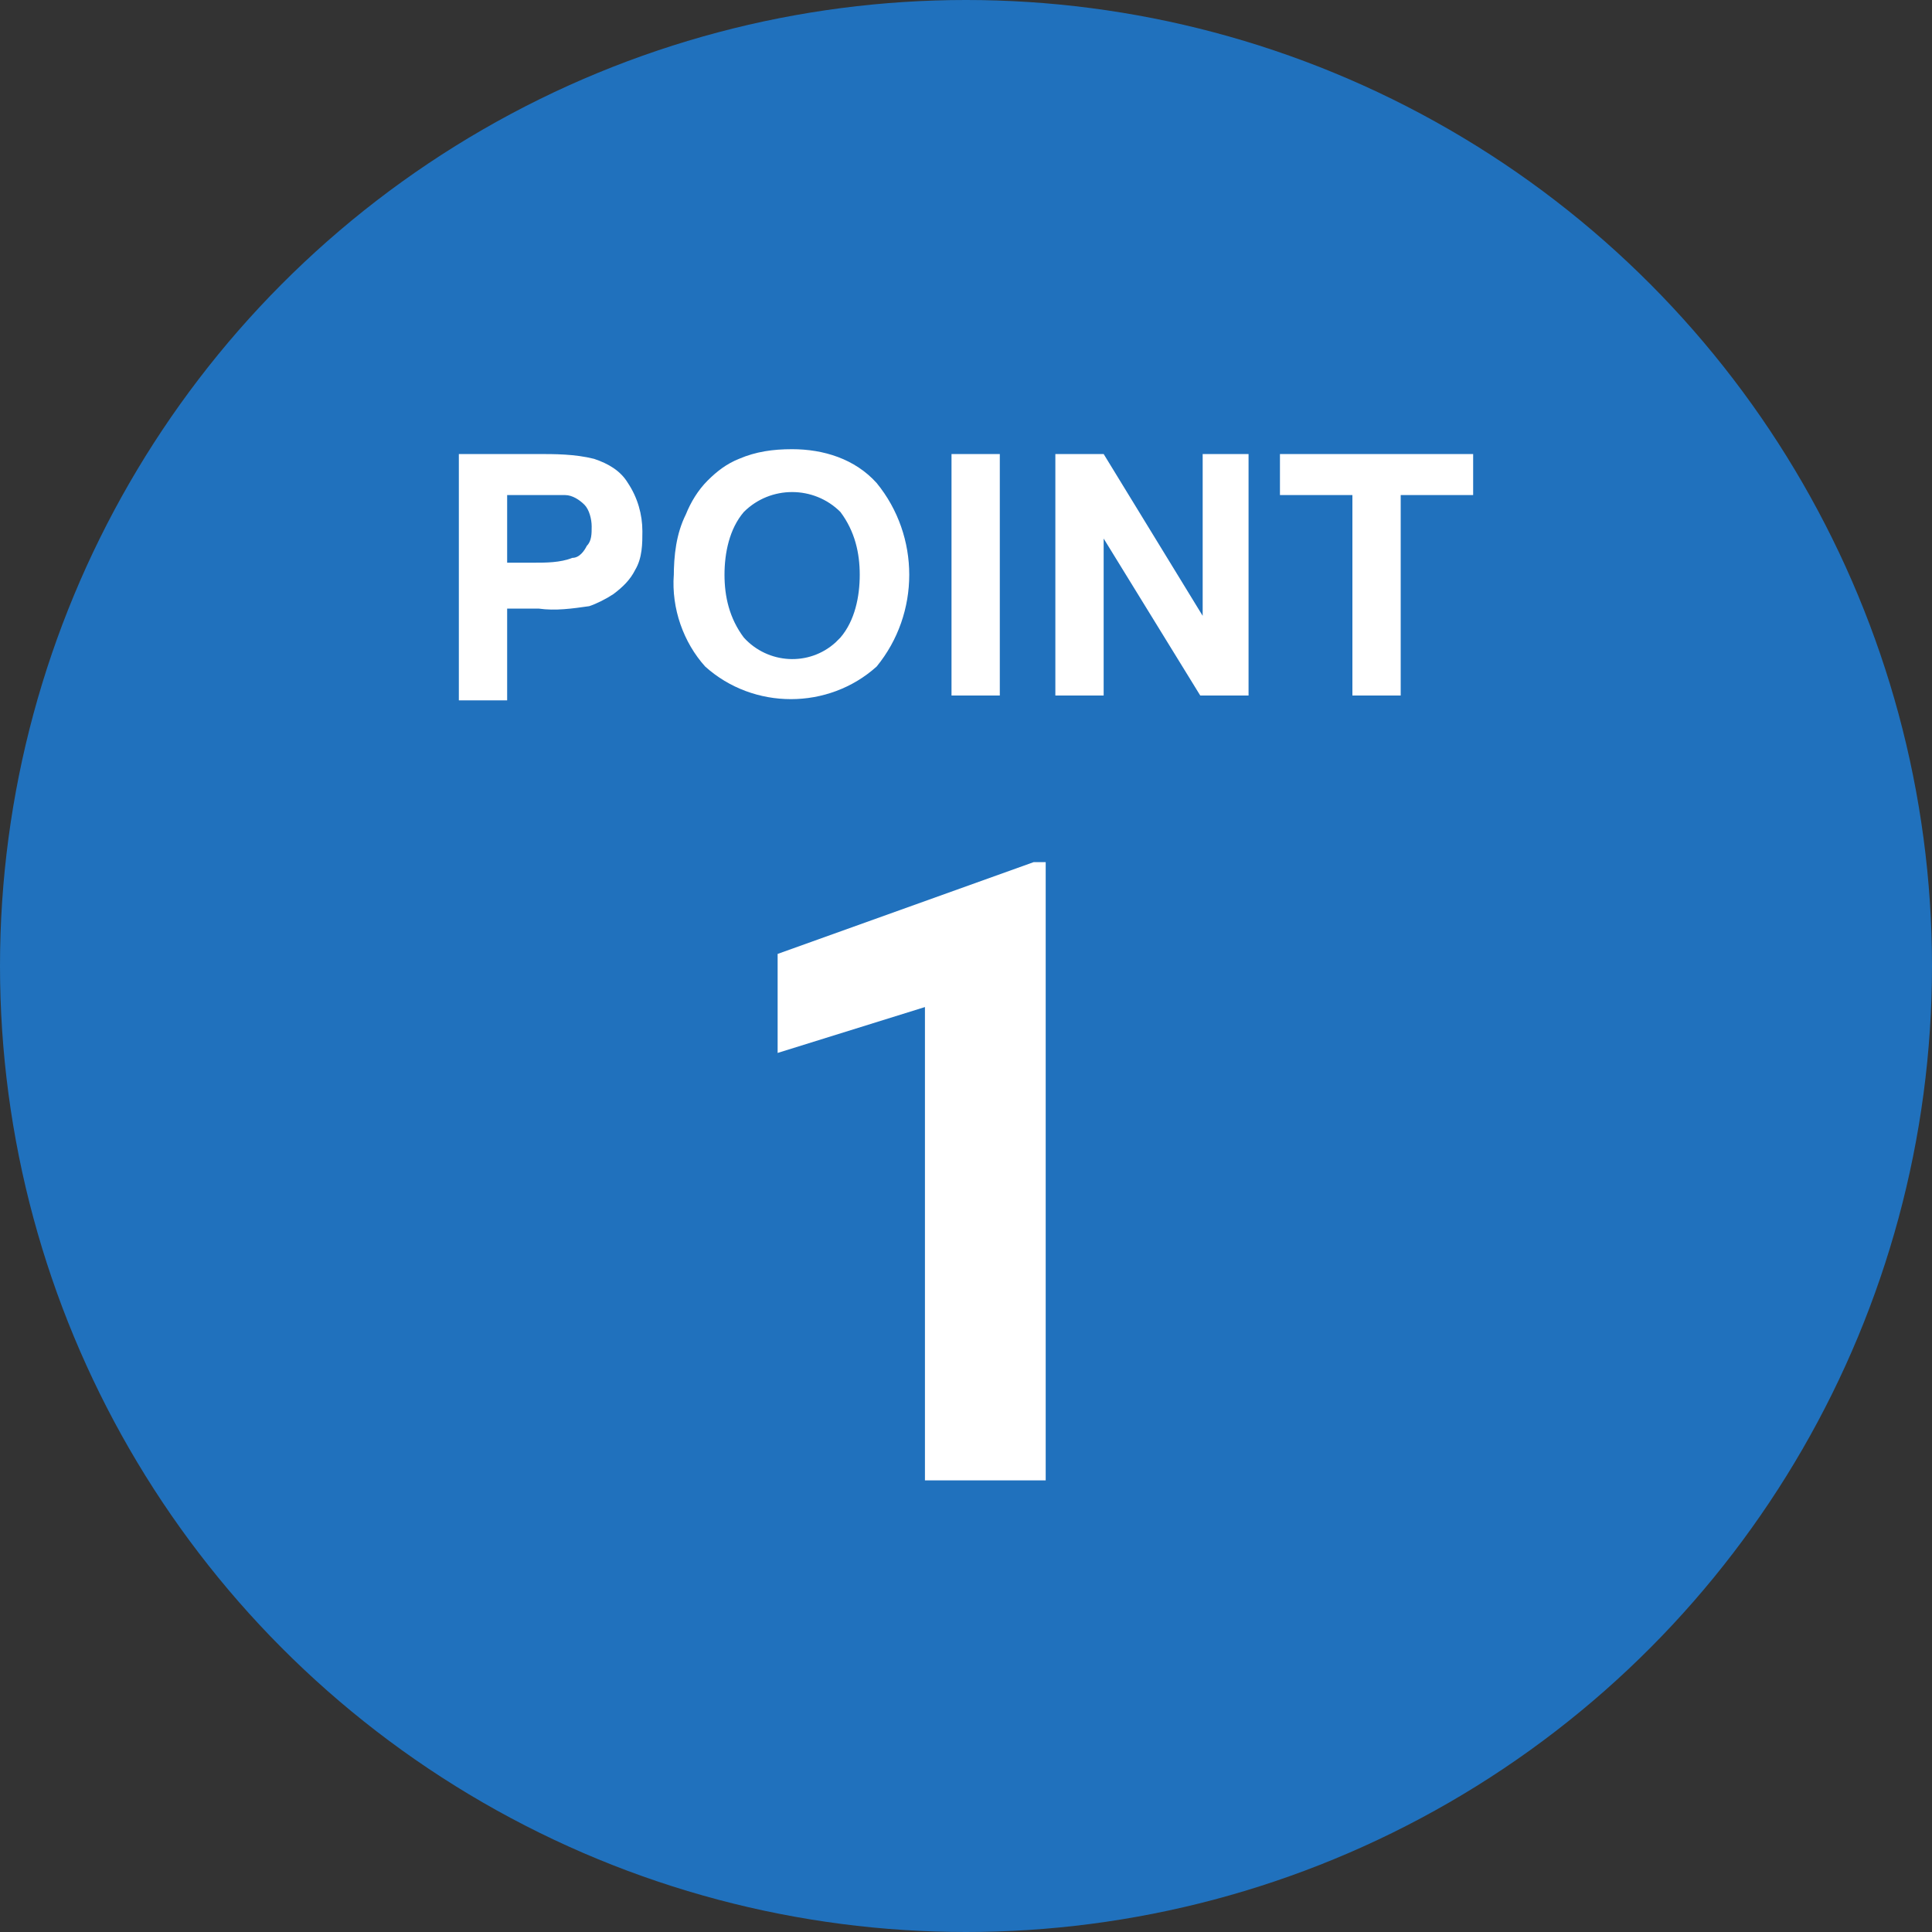 <?xml version="1.0" encoding="UTF-8"?>
<svg id="_レイヤー_2" data-name="レイヤー_2" xmlns="http://www.w3.org/2000/svg" width="80" height="80" viewBox="0 0 80 80">
  <rect x="0" y="0" width="80" height="80" fill="#333333" stroke="none"/>
  <defs>
    <style>
      .cls-1 {
        fill: #2071bd;
      }

      .cls-2 {
        fill: #fff;
      }
    </style>
  </defs>
  <g id="_レイヤー_1-2" data-name="_レイヤー_1">
    <g>
      <circle class="cls-1" cx="40" cy="40" r="40"/>
      <path class="cls-2" d="M19,28.8v-10h3.2c.8,0,1.6,0,2.4.2.6.2,1.1.5,1.4,1,.4.6.6,1.3.6,2,0,.5,0,1.1-.3,1.6-.2.4-.5.7-.9,1-.3.2-.7.4-1,.5-.7.1-1.4.2-2.1.1h-1.3v3.8h-2v-.2ZM21,20.5v2.8h1.1c.5,0,1.1,0,1.6-.2.3,0,.5-.3.6-.5.2-.2.2-.5.2-.8s-.1-.7-.3-.9-.5-.4-.8-.4h-2.5.1ZM27.9,23.9c0-.9.1-1.8.5-2.6.2-.5.5-1,.9-1.4s.8-.7,1.3-.9c.7-.3,1.4-.4,2.2-.4,1.3,0,2.6.4,3.5,1.4,1.8,2.2,1.8,5.4,0,7.6-2,1.8-5.1,1.8-7.1,0-.9-1-1.4-2.4-1.3-3.8h0v.1ZM30,23.8c0,.9.2,1.8.8,2.6,1,1.1,2.7,1.2,3.8.2,0,0,.1-.1.2-.2.6-.7.8-1.7.8-2.6s-.2-1.8-.8-2.6c-1.1-1.1-2.9-1.1-4,0h0c-.6.7-.8,1.7-.8,2.6h0ZM39.4,28.8v-10h2v10h-2ZM43.7,28.8v-10h2l4.1,6.7v-6.7h1.9v10h-2l-4-6.5v6.5h-2ZM56,28.8v-8.3h-3v-1.7h8v1.7h-3v8.3h-2ZM43.4,61.3h-5.1v-19.6l-6.1,1.9v-4.1l10.6-3.8h.5v25.6h.1Z"/>
    </g>
  </g>
</svg>